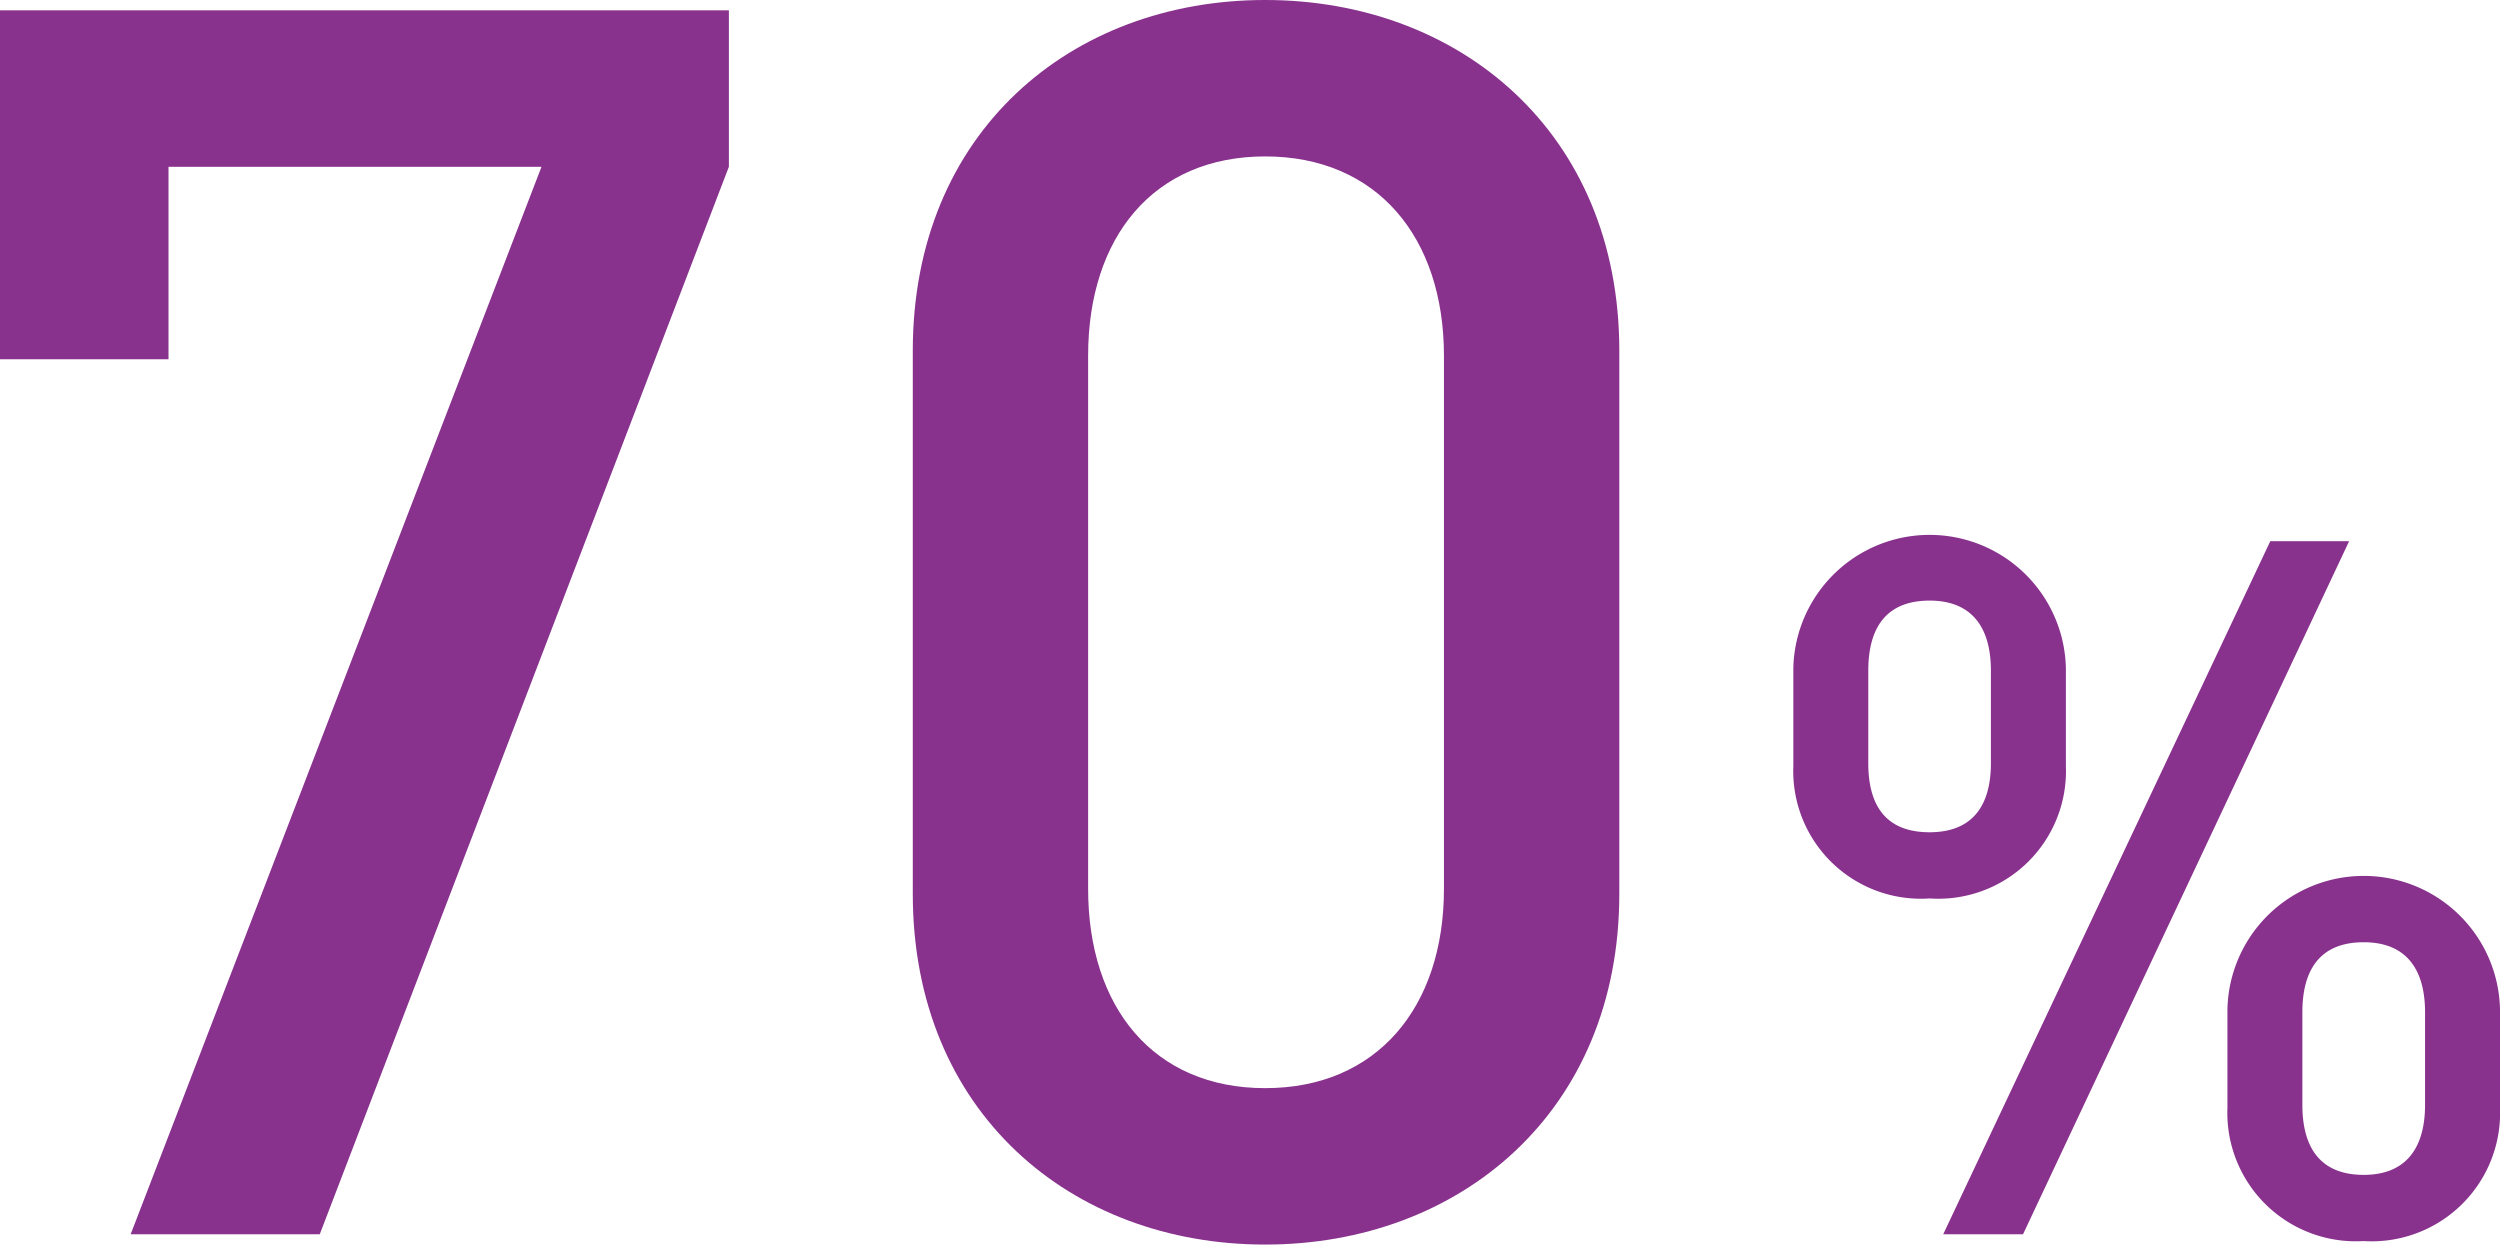 <svg xmlns="http://www.w3.org/2000/svg" viewBox="0 0 86.767 43.195"><defs><style>.cls-1{fill:#88318d;}</style></defs><title>70percent_kyoyo</title><g id="レイヤー_2" data-name="レイヤー 2"><g id="レイヤー_1-2" data-name="レイヤー 1"><path class="cls-1" d="M11.098,42.837H4.535L18.794,5.788H5.848v6.682H0V.358H25.297V5.788Z"/><path class="cls-1" d="M43.911,43.195c-6.741,0-12.231-4.594-12.231-12.171v-18.853C31.68,4.594,37.17,0,43.911,0s12.29,4.594,12.29,12.171v18.853C56.201,38.602,50.652,43.195,43.911,43.195Zm6.204-30.845c0-4.117-2.326-6.921-6.204-6.921s-6.146,2.804-6.146,6.921V30.845c0,4.117,2.268,6.921,6.146,6.921s6.204-2.804,6.204-6.921Z"/><path class="cls-1" d="M66.97,31.182a4.431,4.431,0,0,1-4.729-4.594V23.176a4.731,4.731,0,0,1,9.459,0v3.412A4.431,4.431,0,0,1,66.97,31.182Zm2.128-7.905c0-1.52-.676-2.432-2.128-2.432s-2.128.878-2.128,2.432v3.209c0,1.554.676,2.399,2.128,2.399s2.128-.878,2.128-2.399ZM70.213,42.837H67.443L78.794,18.784h2.736Zm11.824.236a4.459,4.459,0,0,1-4.73-4.628V35.034a4.731,4.731,0,0,1,9.46,0V38.446A4.458,4.458,0,0,1,82.037,43.074Zm2.129-7.939c0-1.52-.676-2.432-2.129-2.432s-2.129.878-2.129,2.432v3.209c0,1.554.676,2.433,2.129,2.433s2.129-.912,2.129-2.433Z"/></g></g></svg>